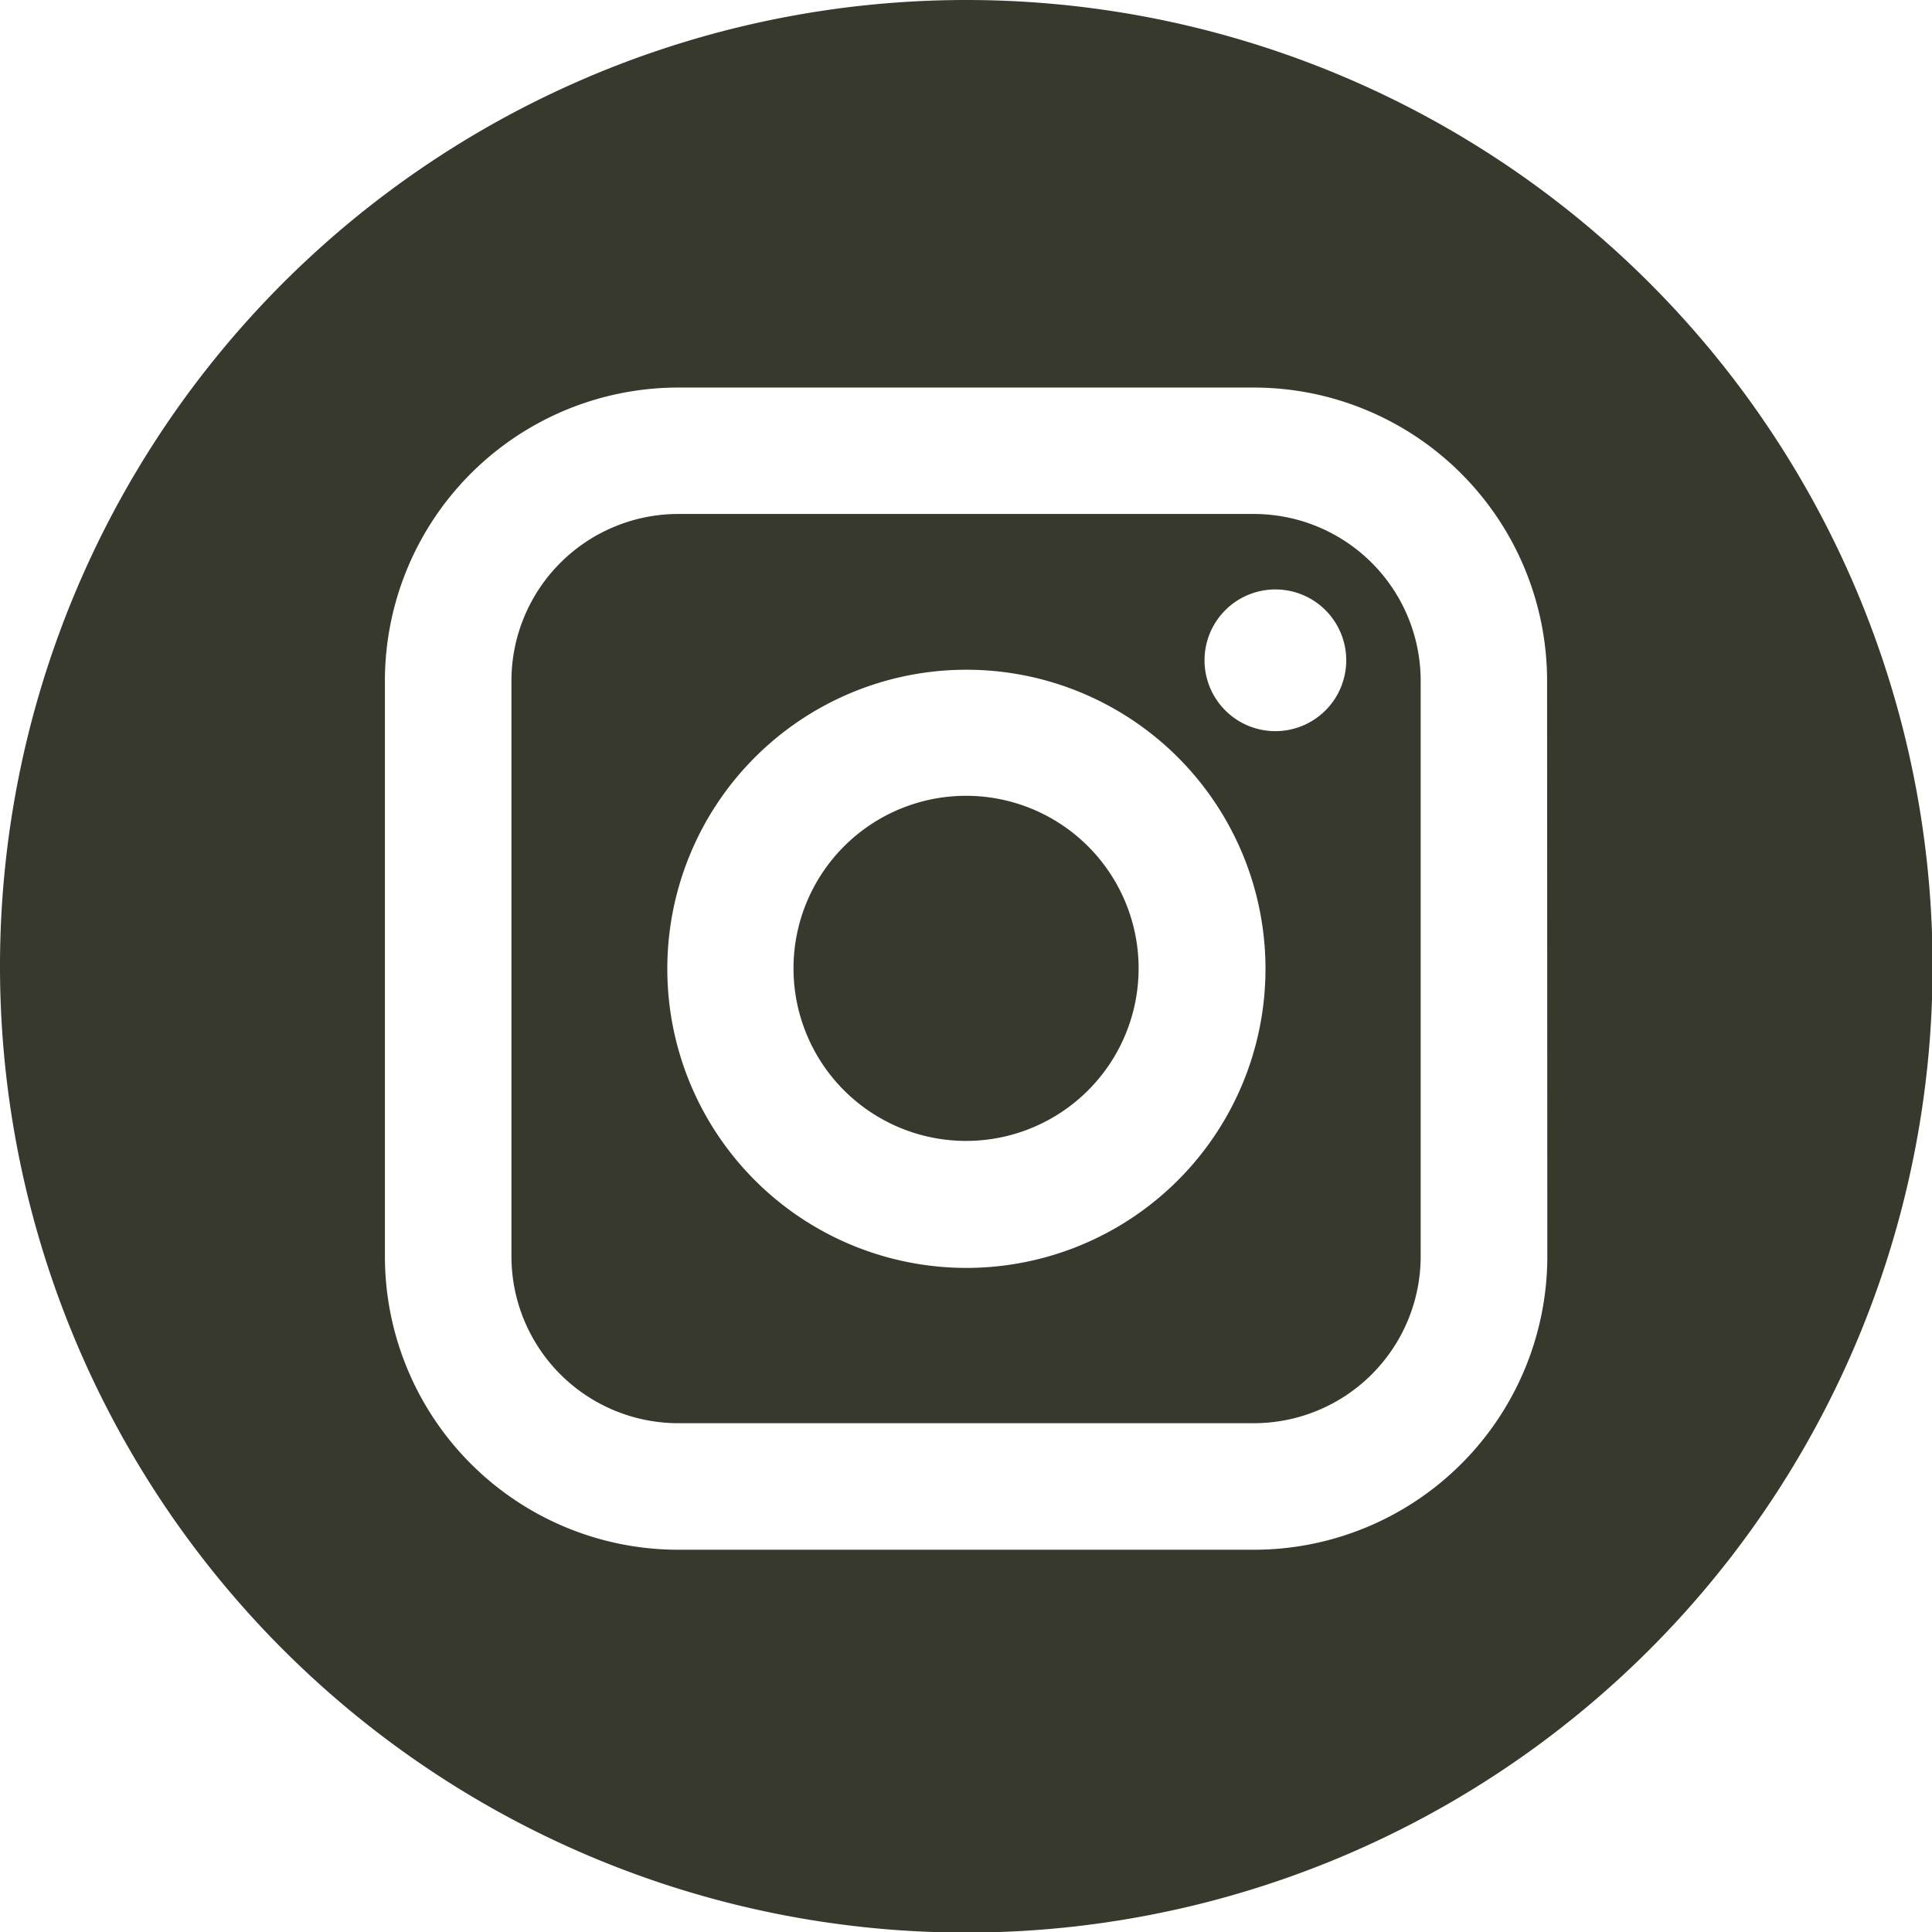 <svg xmlns="http://www.w3.org/2000/svg" width="16.795" height="16.795" viewBox="0 0 16.795 16.795"><path d="M30.214,23.88H25.208a1.451,1.451,0,0,0-1.449,1.449v5.006a1.451,1.451,0,0,0,1.449,1.449h5.006a1.451,1.451,0,0,0,1.449-1.449V25.329A1.451,1.451,0,0,0,30.214,23.88Zm-2.5,6.554a2.6,2.6,0,1,1,2.6-2.6A2.6,2.6,0,0,1,27.711,30.434ZM30.4,25.768a.616.616,0,1,1,.616-.616A.616.616,0,0,1,30.4,25.768Z" transform="translate(-19.313 -19.412)" fill="#36392b"/><path d="M38.352,36.971a1.5,1.5,0,1,0,1.5,1.5A1.5,1.5,0,0,0,38.352,36.971Z" transform="translate(-29.954 -30.053)" fill="#36392b"/><path d="M8.4,0a8.4,8.4,0,1,0,8.4,8.4A8.4,8.4,0,0,0,8.4,0Zm5.051,10.923A2.551,2.551,0,0,1,10.9,13.472H5.895a2.551,2.551,0,0,1-2.549-2.549V5.917A2.551,2.551,0,0,1,5.895,3.369H10.9a2.551,2.551,0,0,1,2.549,2.549Z" fill="#36392b"/></svg>